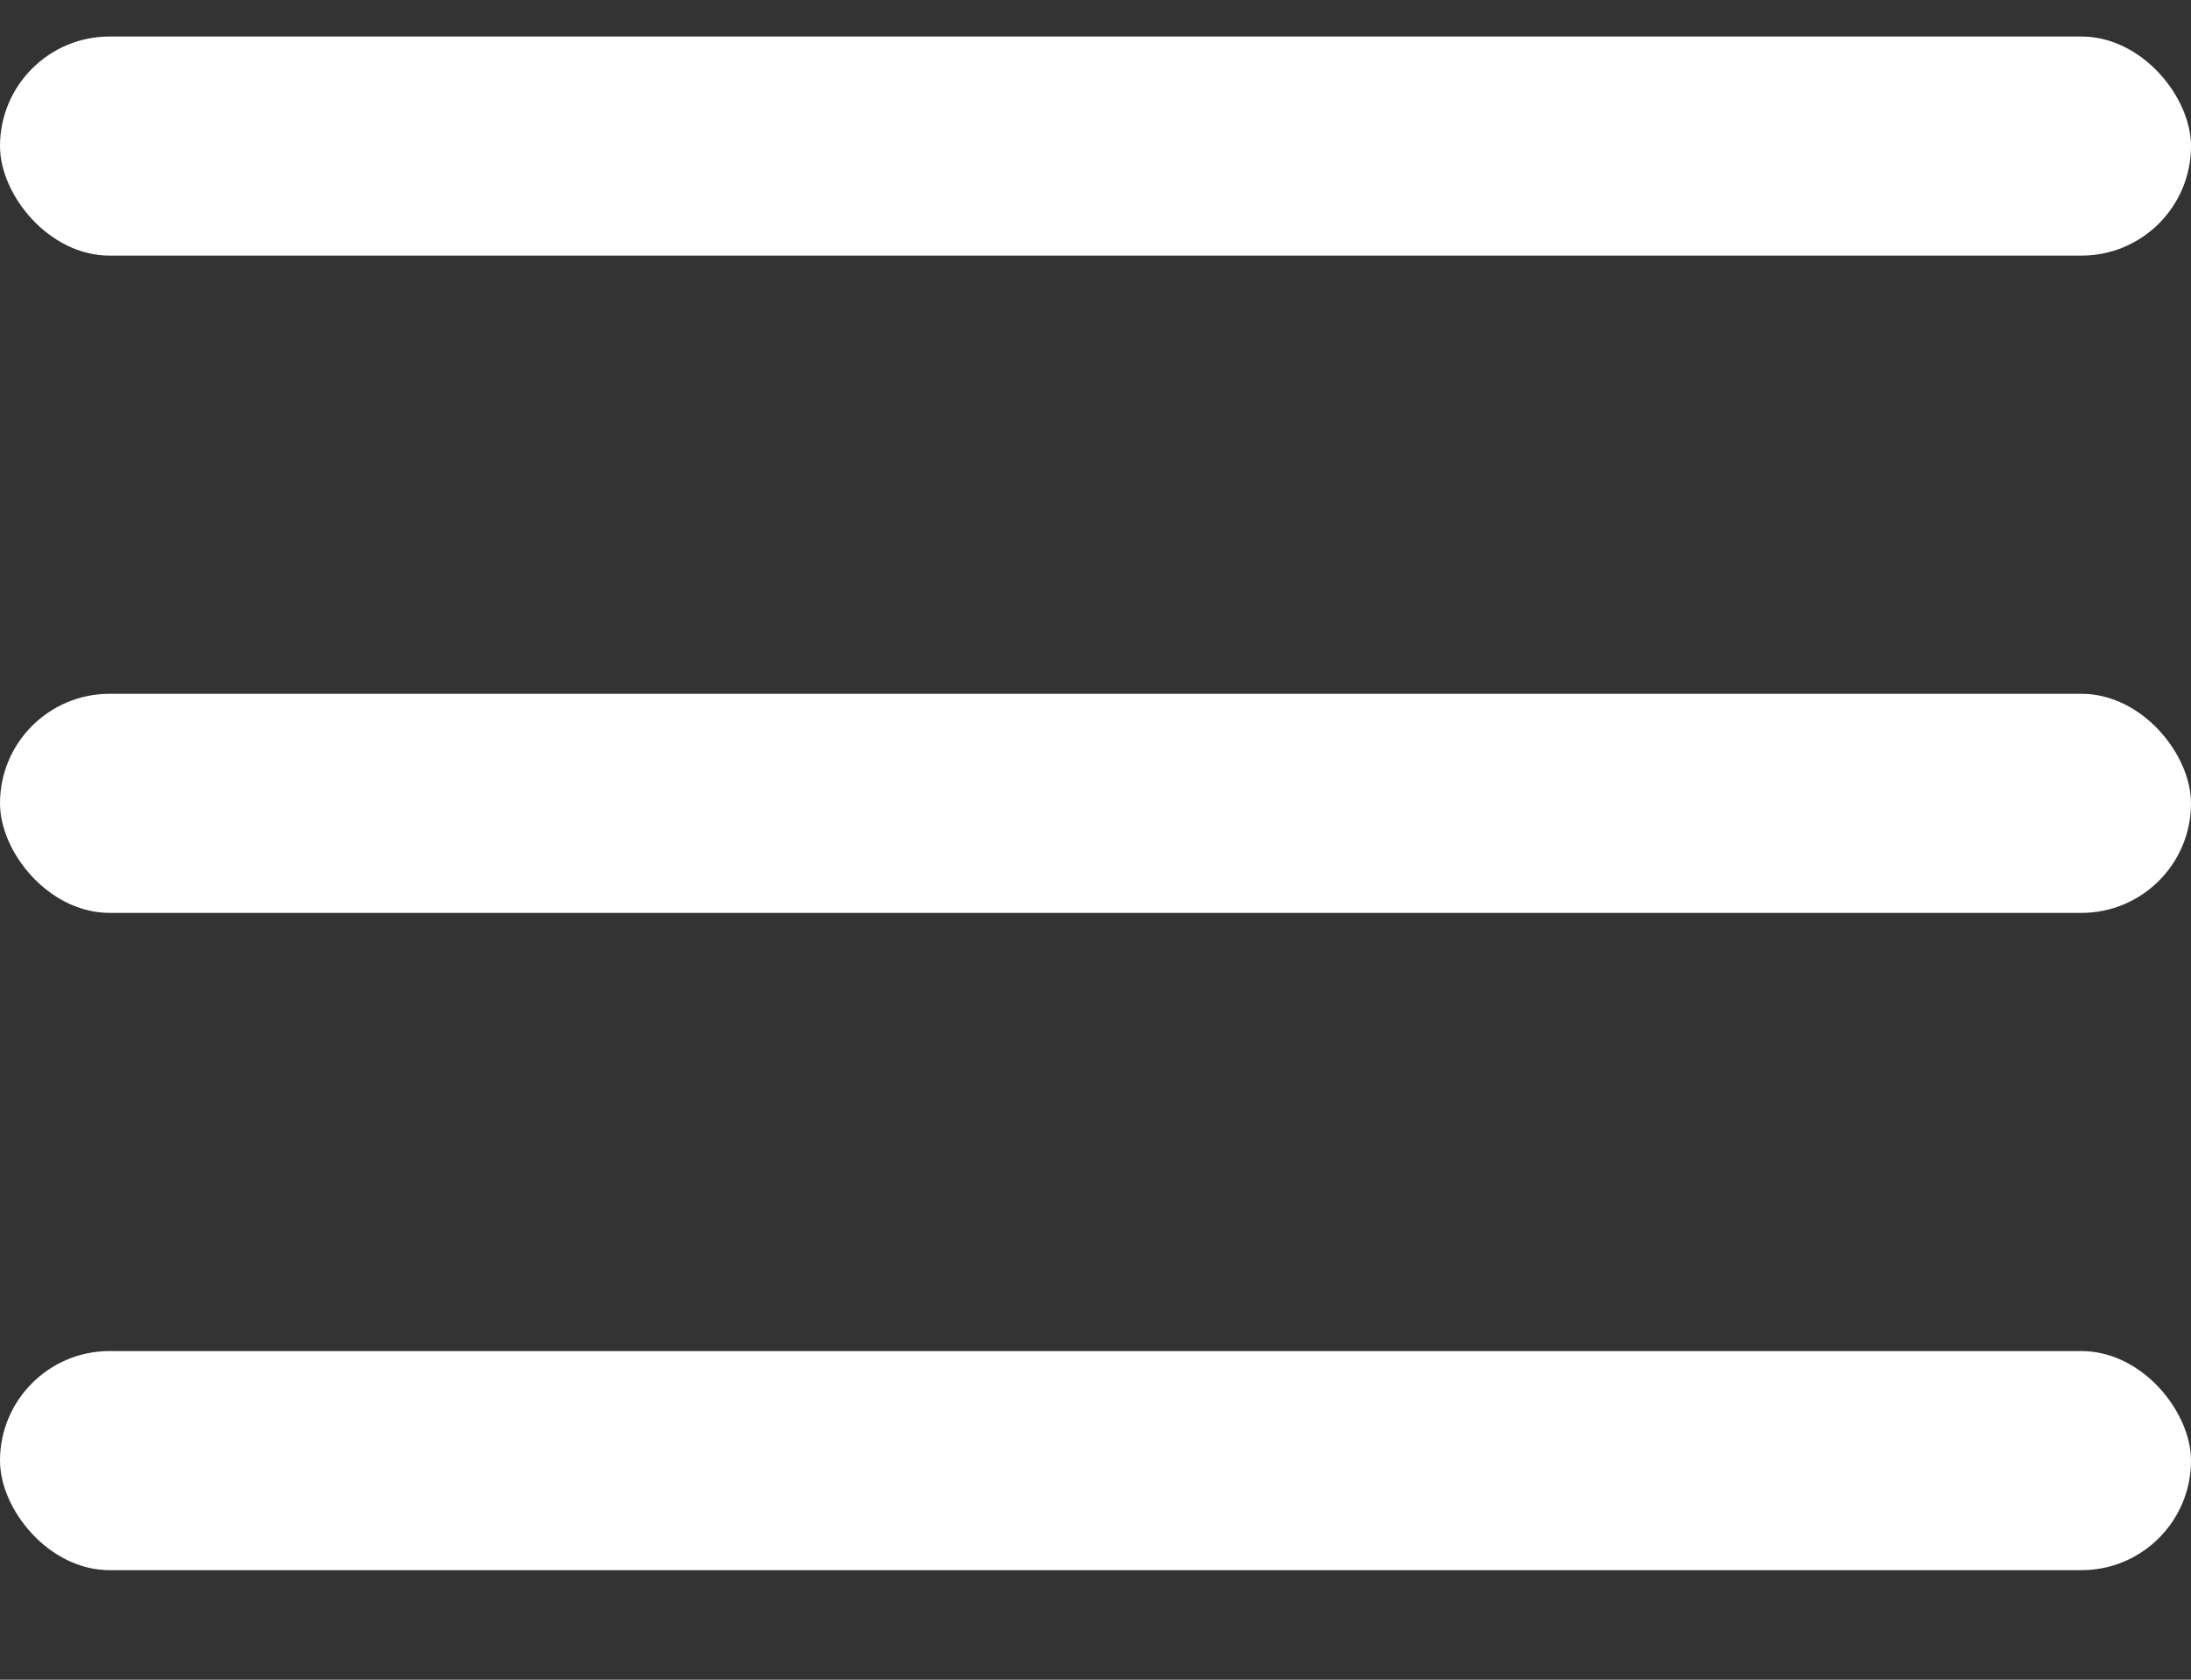 <svg width="30" height="23" viewBox="0 0 30 23" fill="none" xmlns="http://www.w3.org/2000/svg">
<rect x="0" y="0" width="30" height="23" fill="#333333" stroke="none"/>
<rect y="0.5" width="30" height="3" rx="1.5" fill="white"/>
<rect y="9.5" width="30" height="3" rx="1.5" fill="white"/>
<rect y="18.5" width="30" height="3" rx="1.5" fill="white"/>
</svg>
